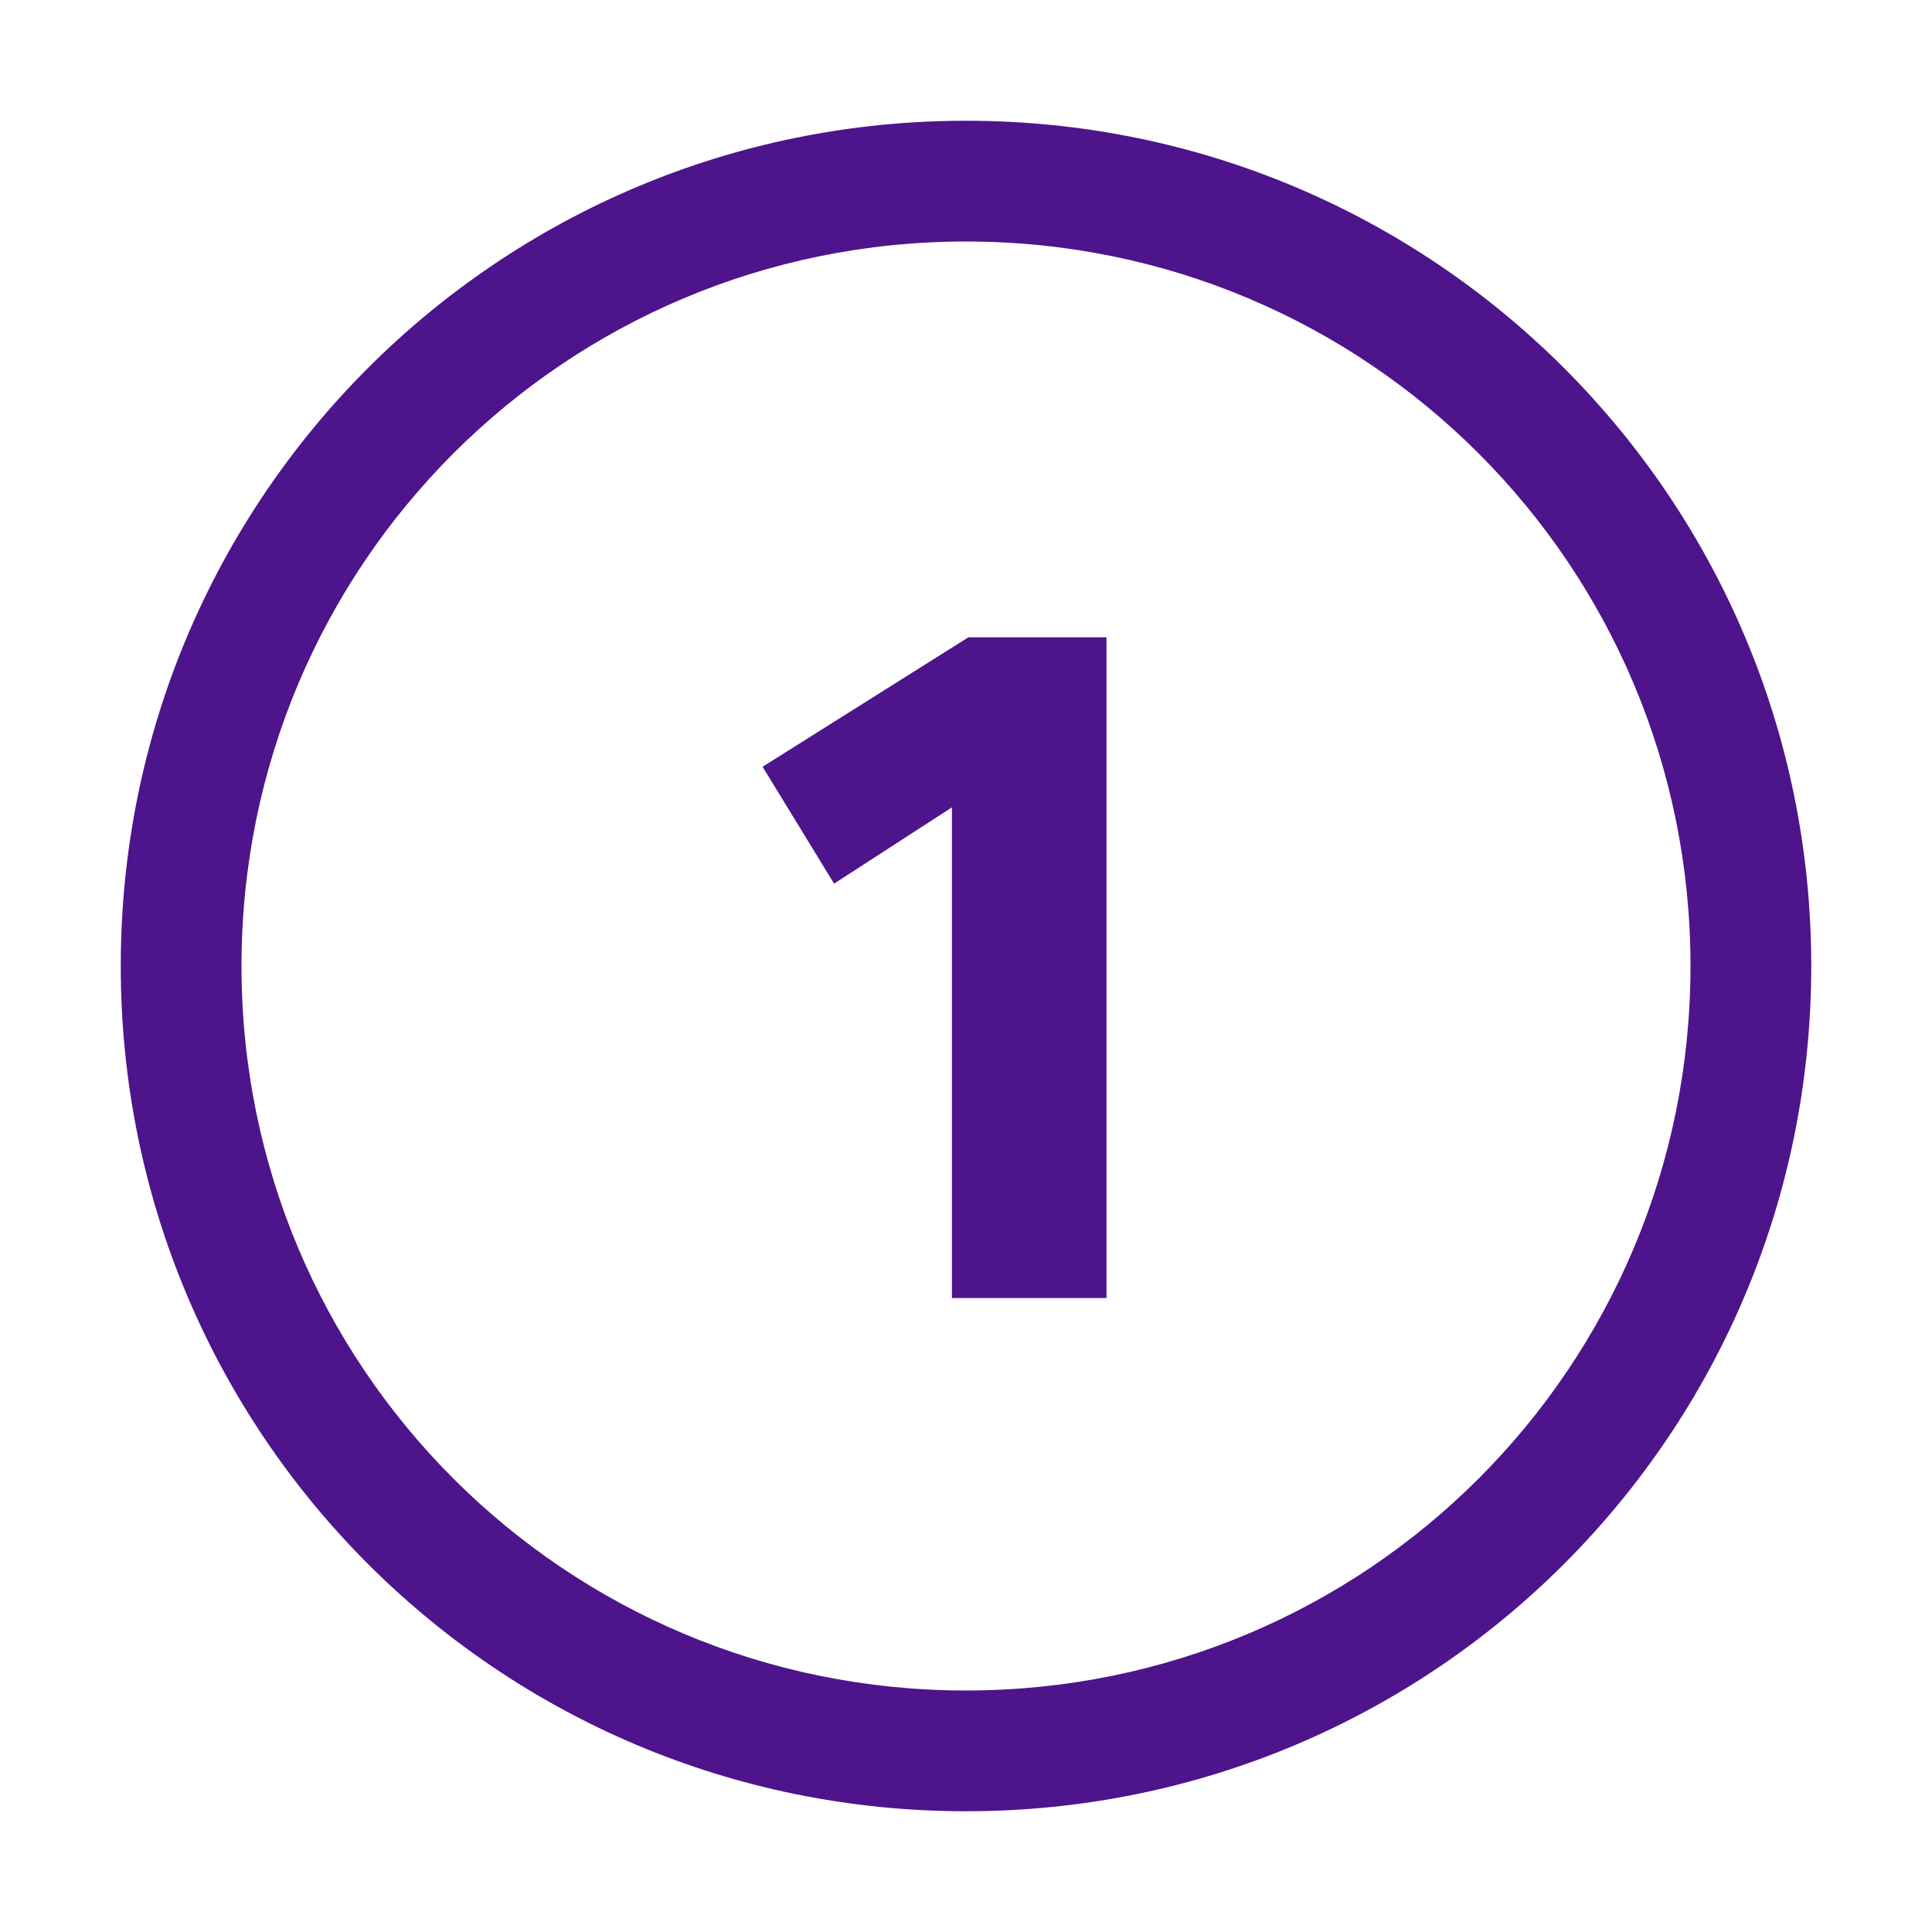 <svg width="32" height="32" viewBox="0 0 32 32" fill="none" xmlns="http://www.w3.org/2000/svg">
<path d="M18.327 21.5V10.556H16.039L12.631 12.7L13.815 14.636L15.767 13.372V21.5H18.327Z" fill="#4D148C"/>
<path fill-rule="evenodd" clip-rule="evenodd" d="M16 2C8.254 2 2 8.254 2 16C2 23.746 8.254 30 16 30C23.746 30 30 23.746 30 16C30 8.254 23.746 2 16 2ZM4 16C4 9.359 9.359 4 16 4C22.641 4 28 9.359 28 16C28 22.641 22.641 28 16 28C9.359 28 4 22.641 4 16Z" fill="#4D148C"/>
</svg>
